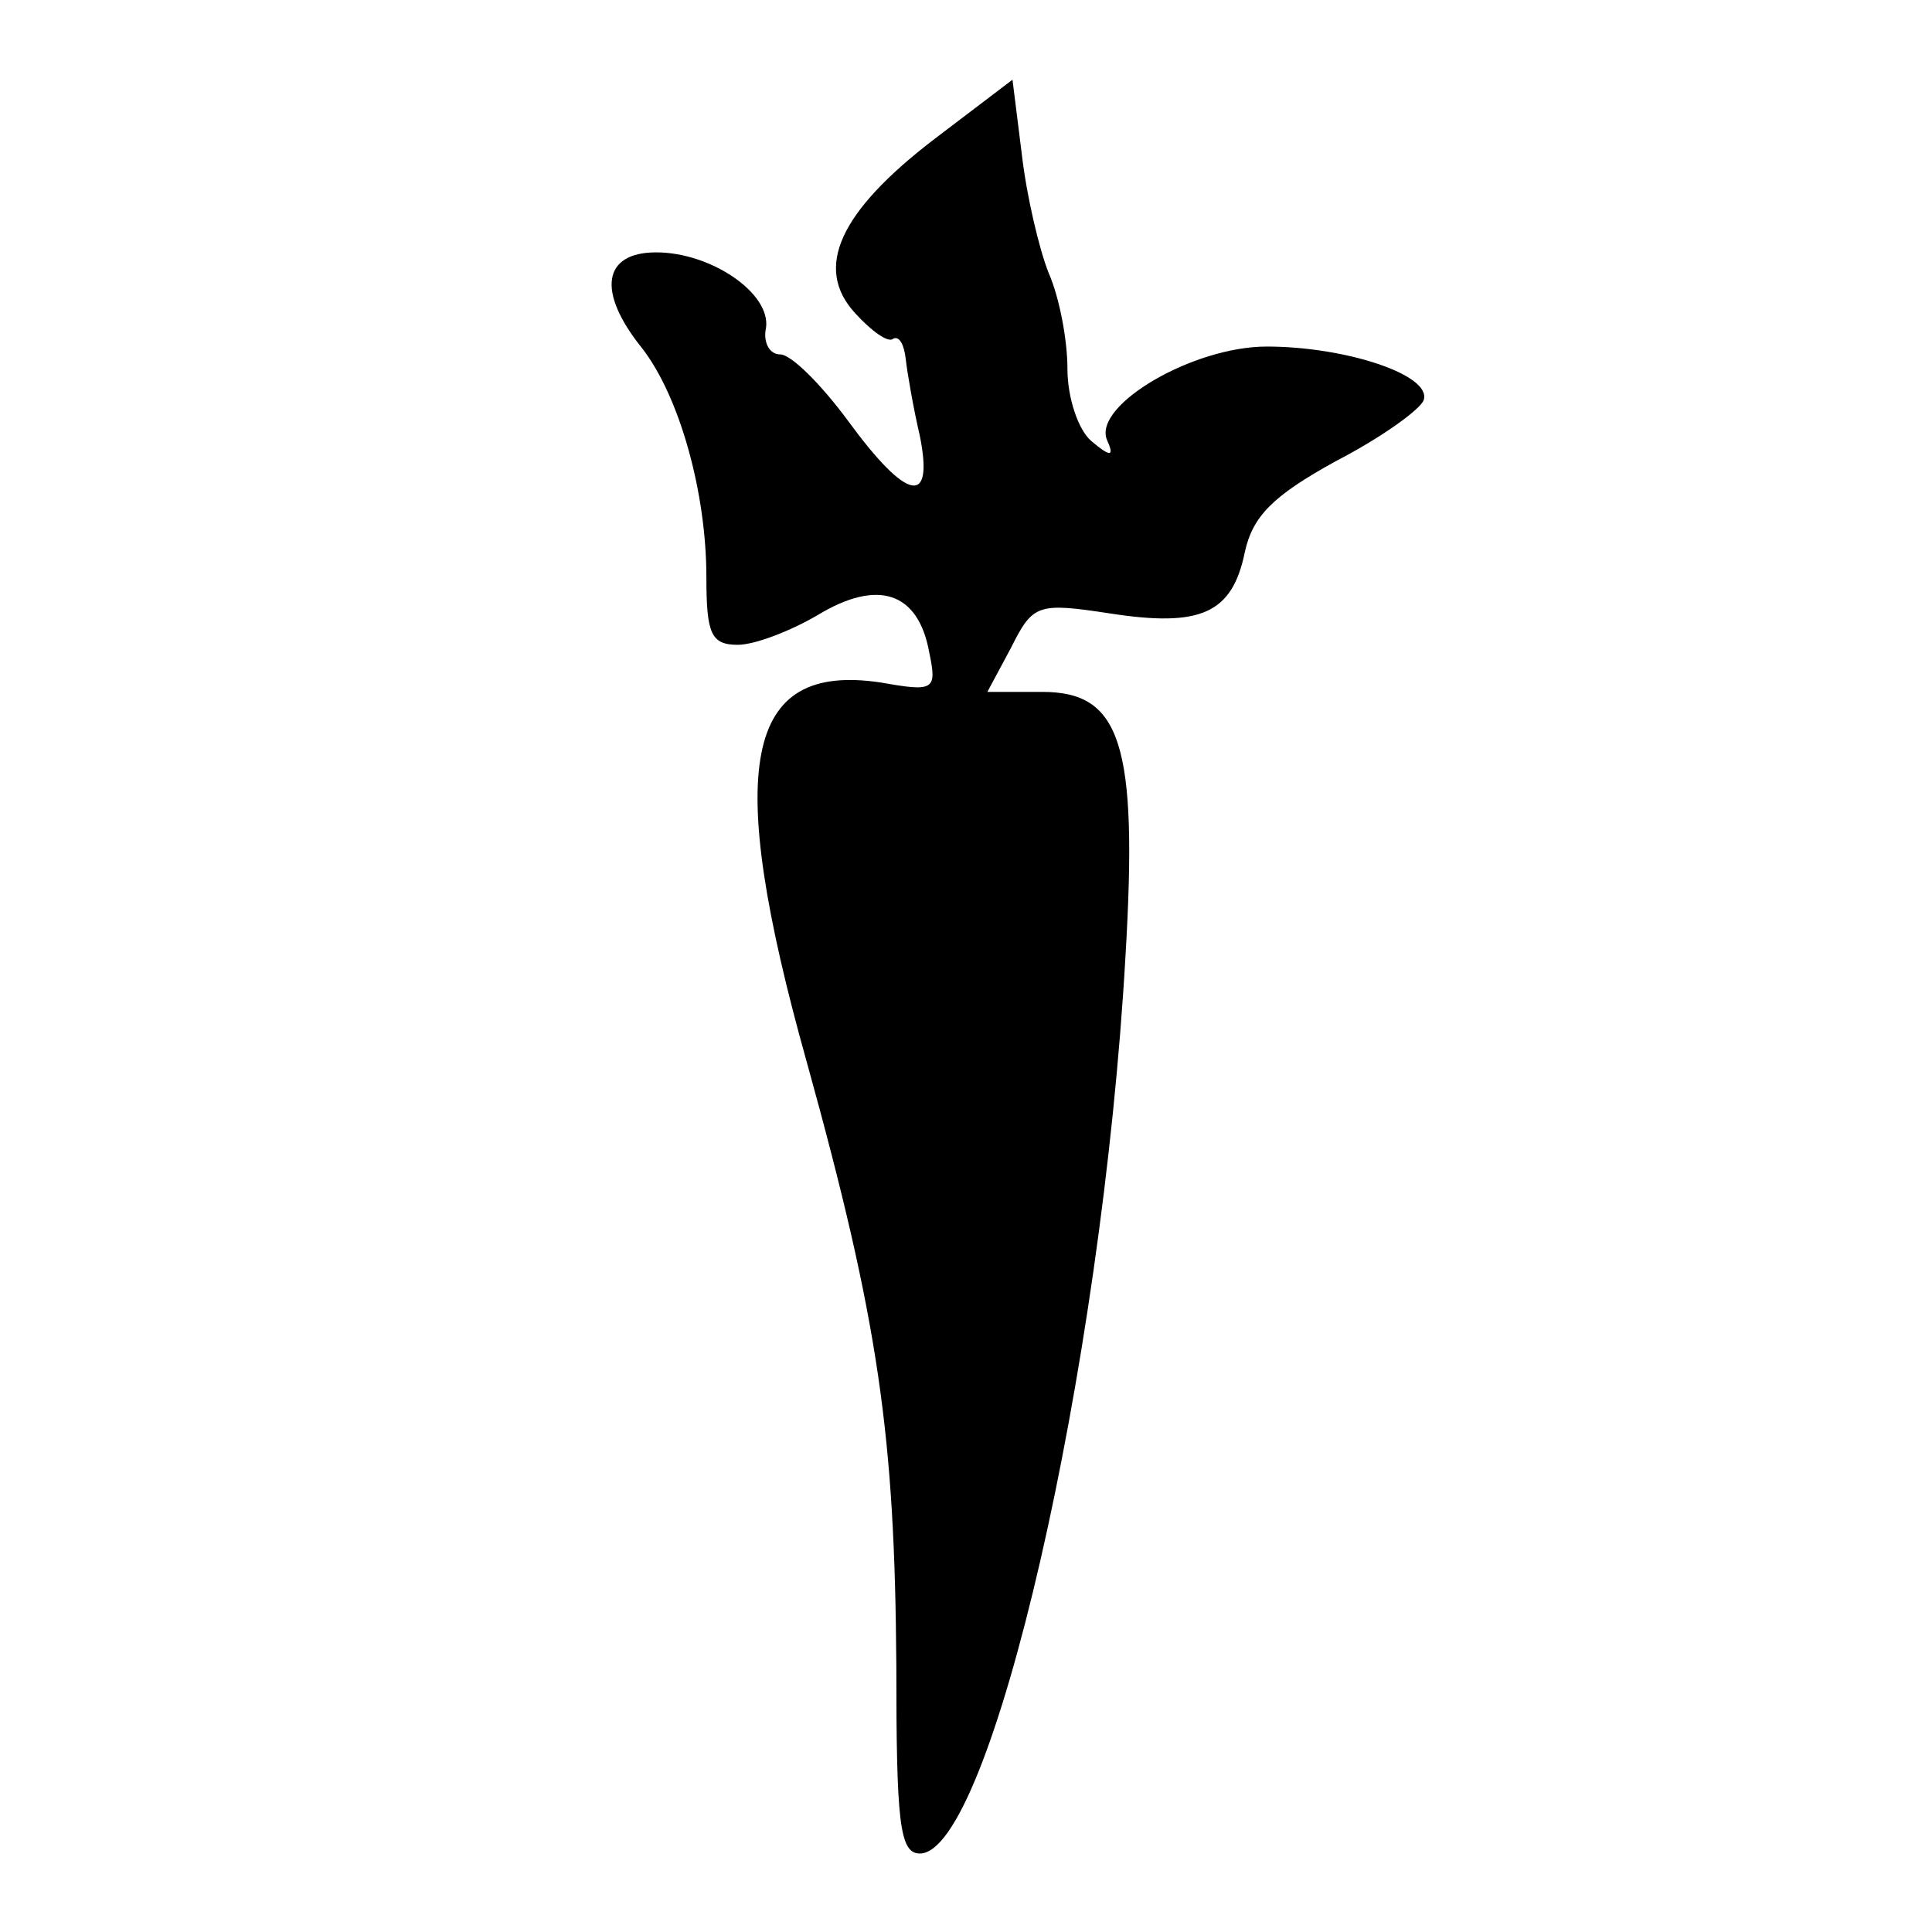 <?xml version="1.0" standalone="no"?>
<!DOCTYPE svg PUBLIC "-//W3C//DTD SVG 20010904//EN"
 "http://www.w3.org/TR/2001/REC-SVG-20010904/DTD/svg10.dtd">
<svg version="1.0" xmlns="http://www.w3.org/2000/svg"
 width="16pt" height="16pt" viewBox="0 0 16 16"
 preserveAspectRatio="xMidYMid meet">
<g transform="translate(0,16) scale(0.013,-0.013)"
fill="#000000" stroke="none">
<path d="M595 1142 c-60 -46 -77 -82 -50 -111 10 -11 21 -19 24 -16 4 2 7 -4
8 -13 1 -9 5 -32 9 -49 9 -45 -8 -42 -46 10 -17 23 -36 42 -43 42 -7 0 -11 8
-9 17 3 22 -35 48 -70 48 -34 0 -38 -25 -9 -61 24 -31 41 -92 41 -146 0 -36 3
-43 20 -43 11 0 34 9 51 19 38 23 64 15 71 -24 5 -24 3 -25 -31 -19 -87 13
-100 -53 -47 -242 46 -166 56 -238 57 -384 0 -100 2 -120 15 -120 45 0 116
307 131 572 8 135 -3 168 -53 168 l-35 0 15 28 c14 28 17 29 63 22 58 -9 78 0
86 39 5 23 18 36 58 58 29 15 54 33 56 39 5 16 -50 34 -100 34 -47 0 -110 -37
-102 -59 5 -11 3 -12 -10 -1 -8 7 -15 27 -15 46 0 18 -5 45 -12 61 -6 15 -14
49 -17 75 l-6 48 -50 -38z"/>
</g>
</svg>
